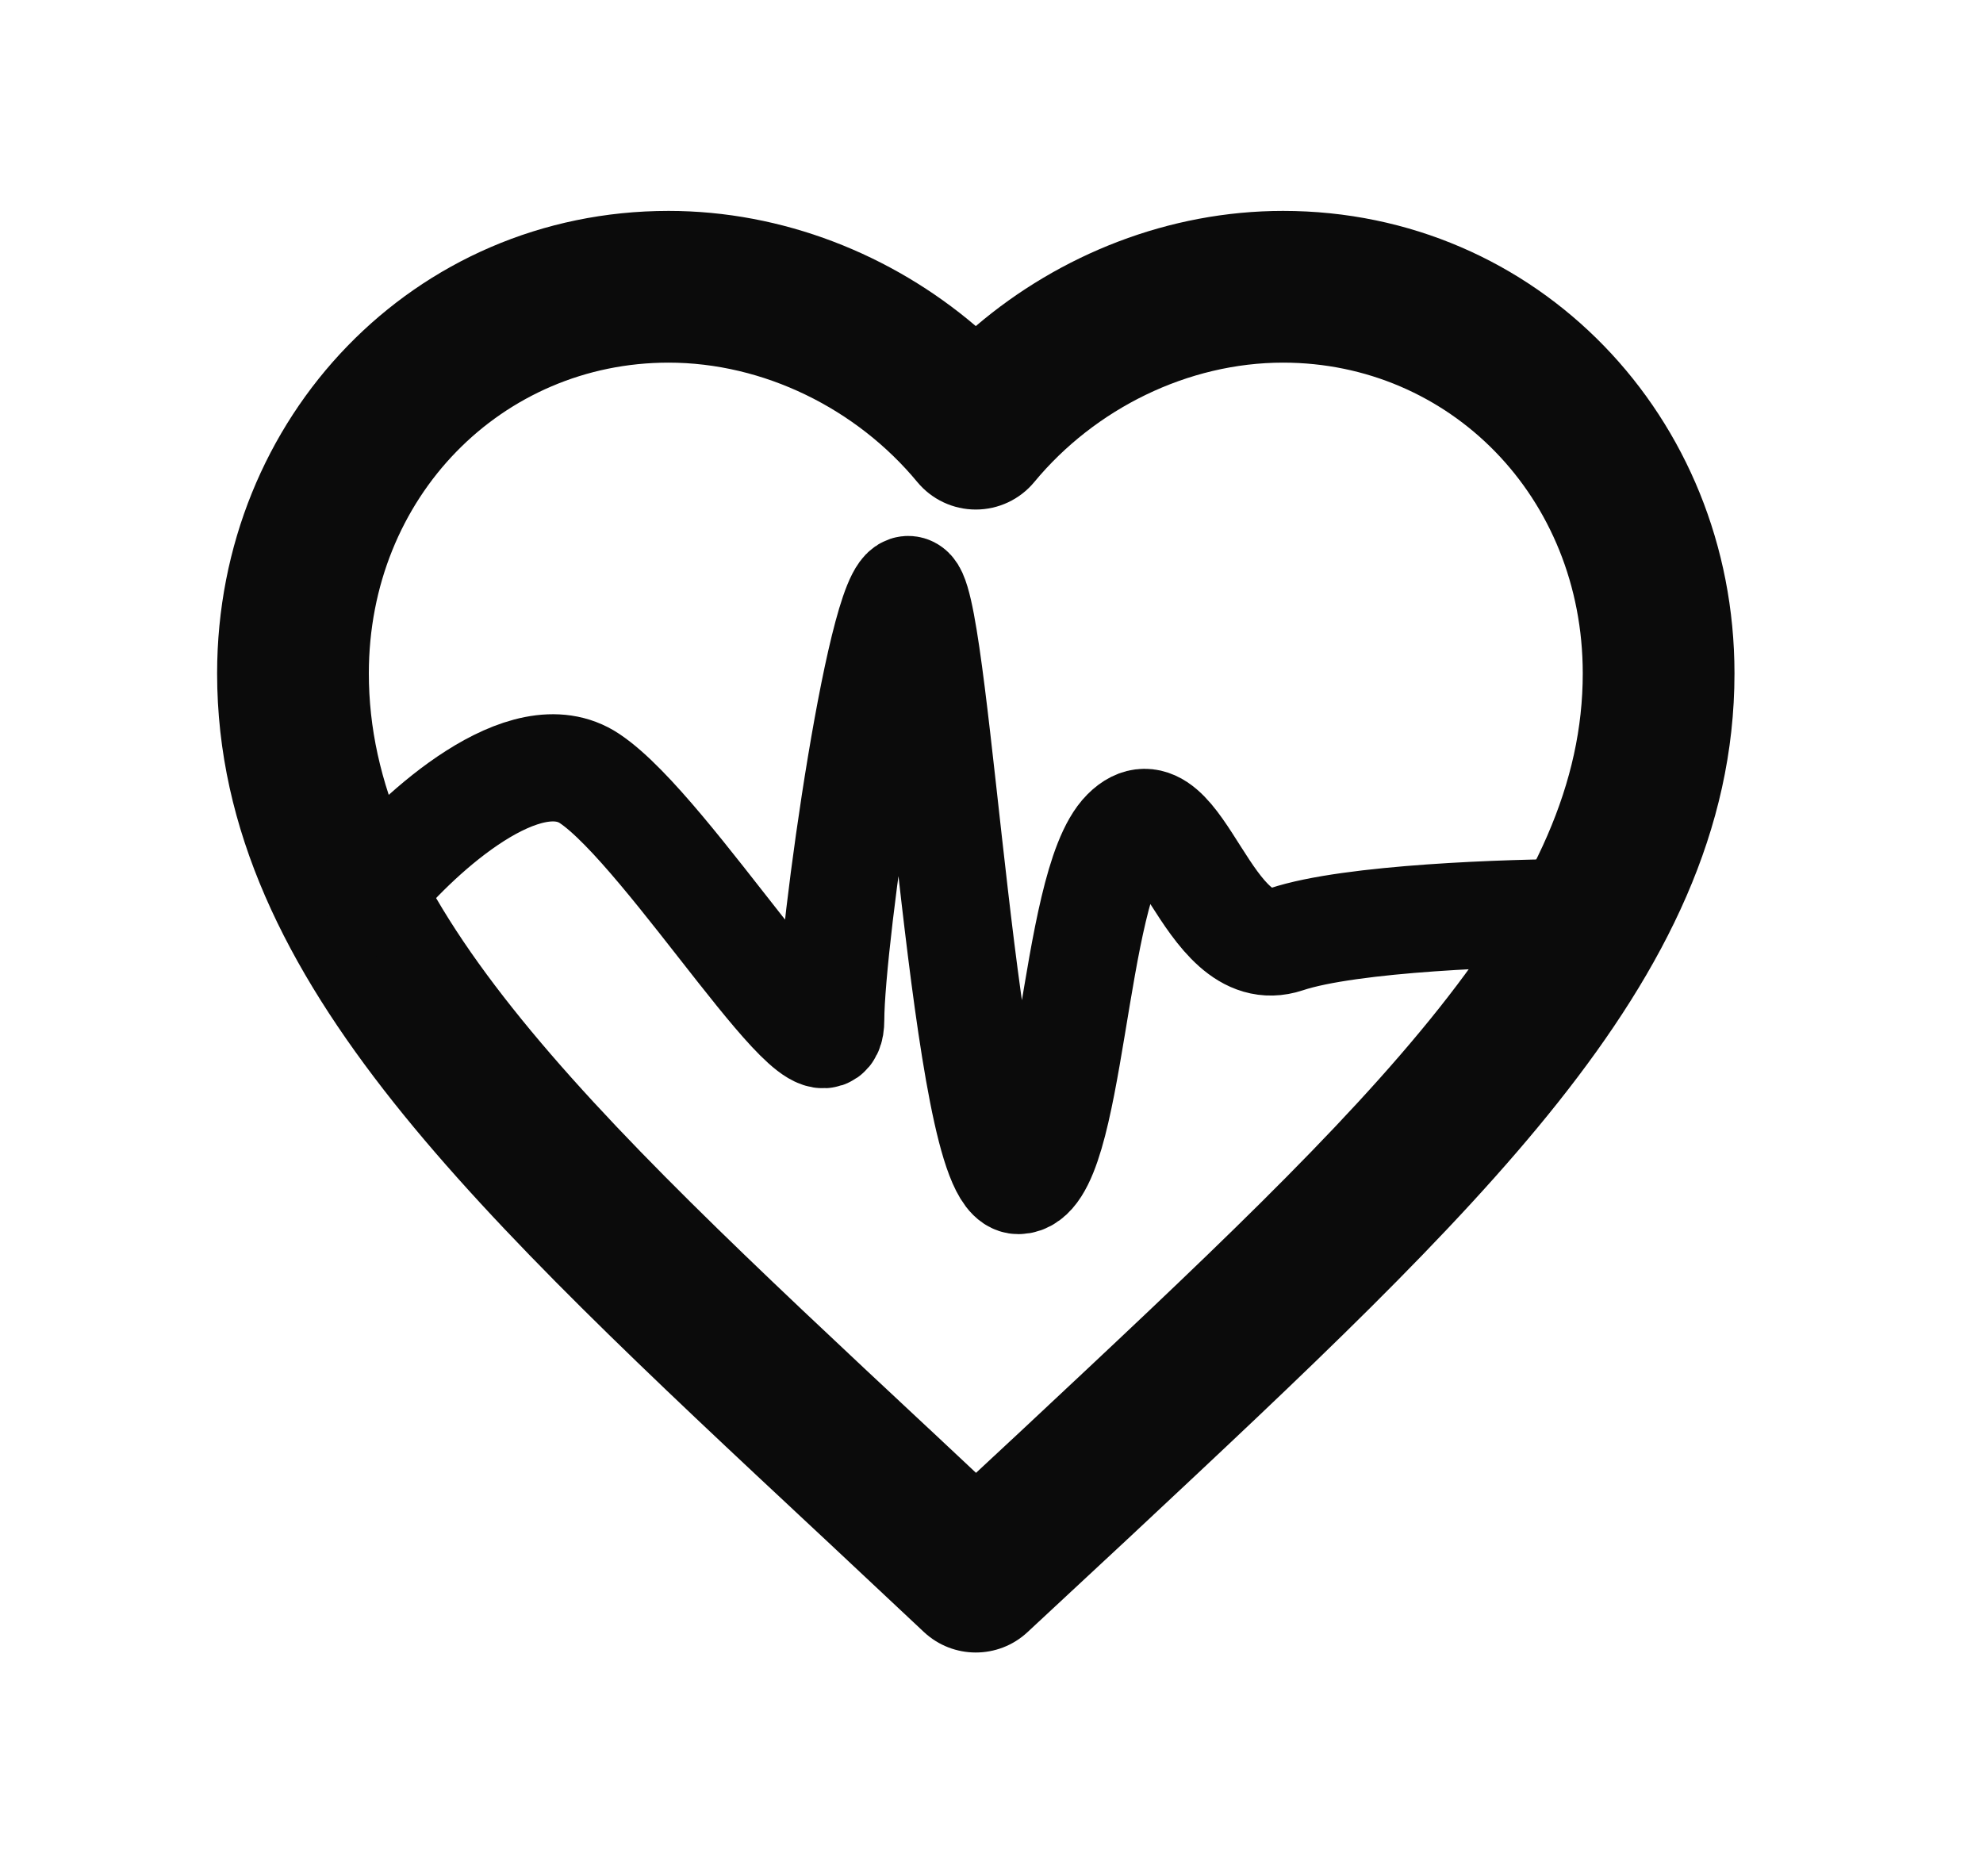 <svg width="37" height="35" viewBox="0 0 37 35" fill="none" xmlns="http://www.w3.org/2000/svg">
<path fill-rule="evenodd" clip-rule="evenodd" d="M12.474 6.766C9.37 6.766 6.882 9.268 6.882 12.564C6.882 14.591 7.755 16.534 9.561 18.806C11.384 21.101 14.017 23.562 17.326 26.651L17.328 26.652L18.211 27.48L19.087 26.665L19.089 26.663C22.397 23.569 25.03 21.104 26.853 18.808C28.659 16.534 29.532 14.591 29.532 12.564C29.532 9.268 27.044 6.766 23.94 6.766C22.168 6.766 20.432 7.623 19.298 8.994C19.029 9.319 18.629 9.507 18.207 9.507C17.785 9.507 17.385 9.319 17.116 8.994C15.982 7.623 14.246 6.766 12.474 6.766ZM4.051 12.564C4.051 7.782 7.729 3.935 12.474 3.935C14.6 3.935 16.636 4.745 18.207 6.084C19.778 4.745 21.814 3.935 23.94 3.935C28.685 3.935 32.363 7.782 32.363 12.564C32.363 15.495 31.07 18.05 29.07 20.569C27.111 23.036 24.342 25.627 21.139 28.622L21.021 28.732L21.018 28.735L19.171 30.453C18.626 30.96 17.782 30.958 17.239 30.45L15.394 28.72L15.308 28.64C12.091 25.638 9.31 23.041 7.344 20.568C5.344 18.05 4.051 15.495 4.051 12.564Z" fill="#0B0B0B"/>
<path d="M7 16.526C7.833 15.525 9.8 13.726 11 14.525C12.5 15.525 15.5 20.526 15.5 19.026C15.5 17.526 16.5 10.525 17 11.025C17.5 11.525 18 22.026 19 22.026C20 22.026 20 16.526 21 15.525C22 14.525 22.5 18.026 24 17.526C25.2 17.125 28.167 17.026 29.5 17.026" stroke="#0B0B0B" stroke-width="2" stroke-linecap="square" stroke-linejoin="bevel"/>
</svg>
